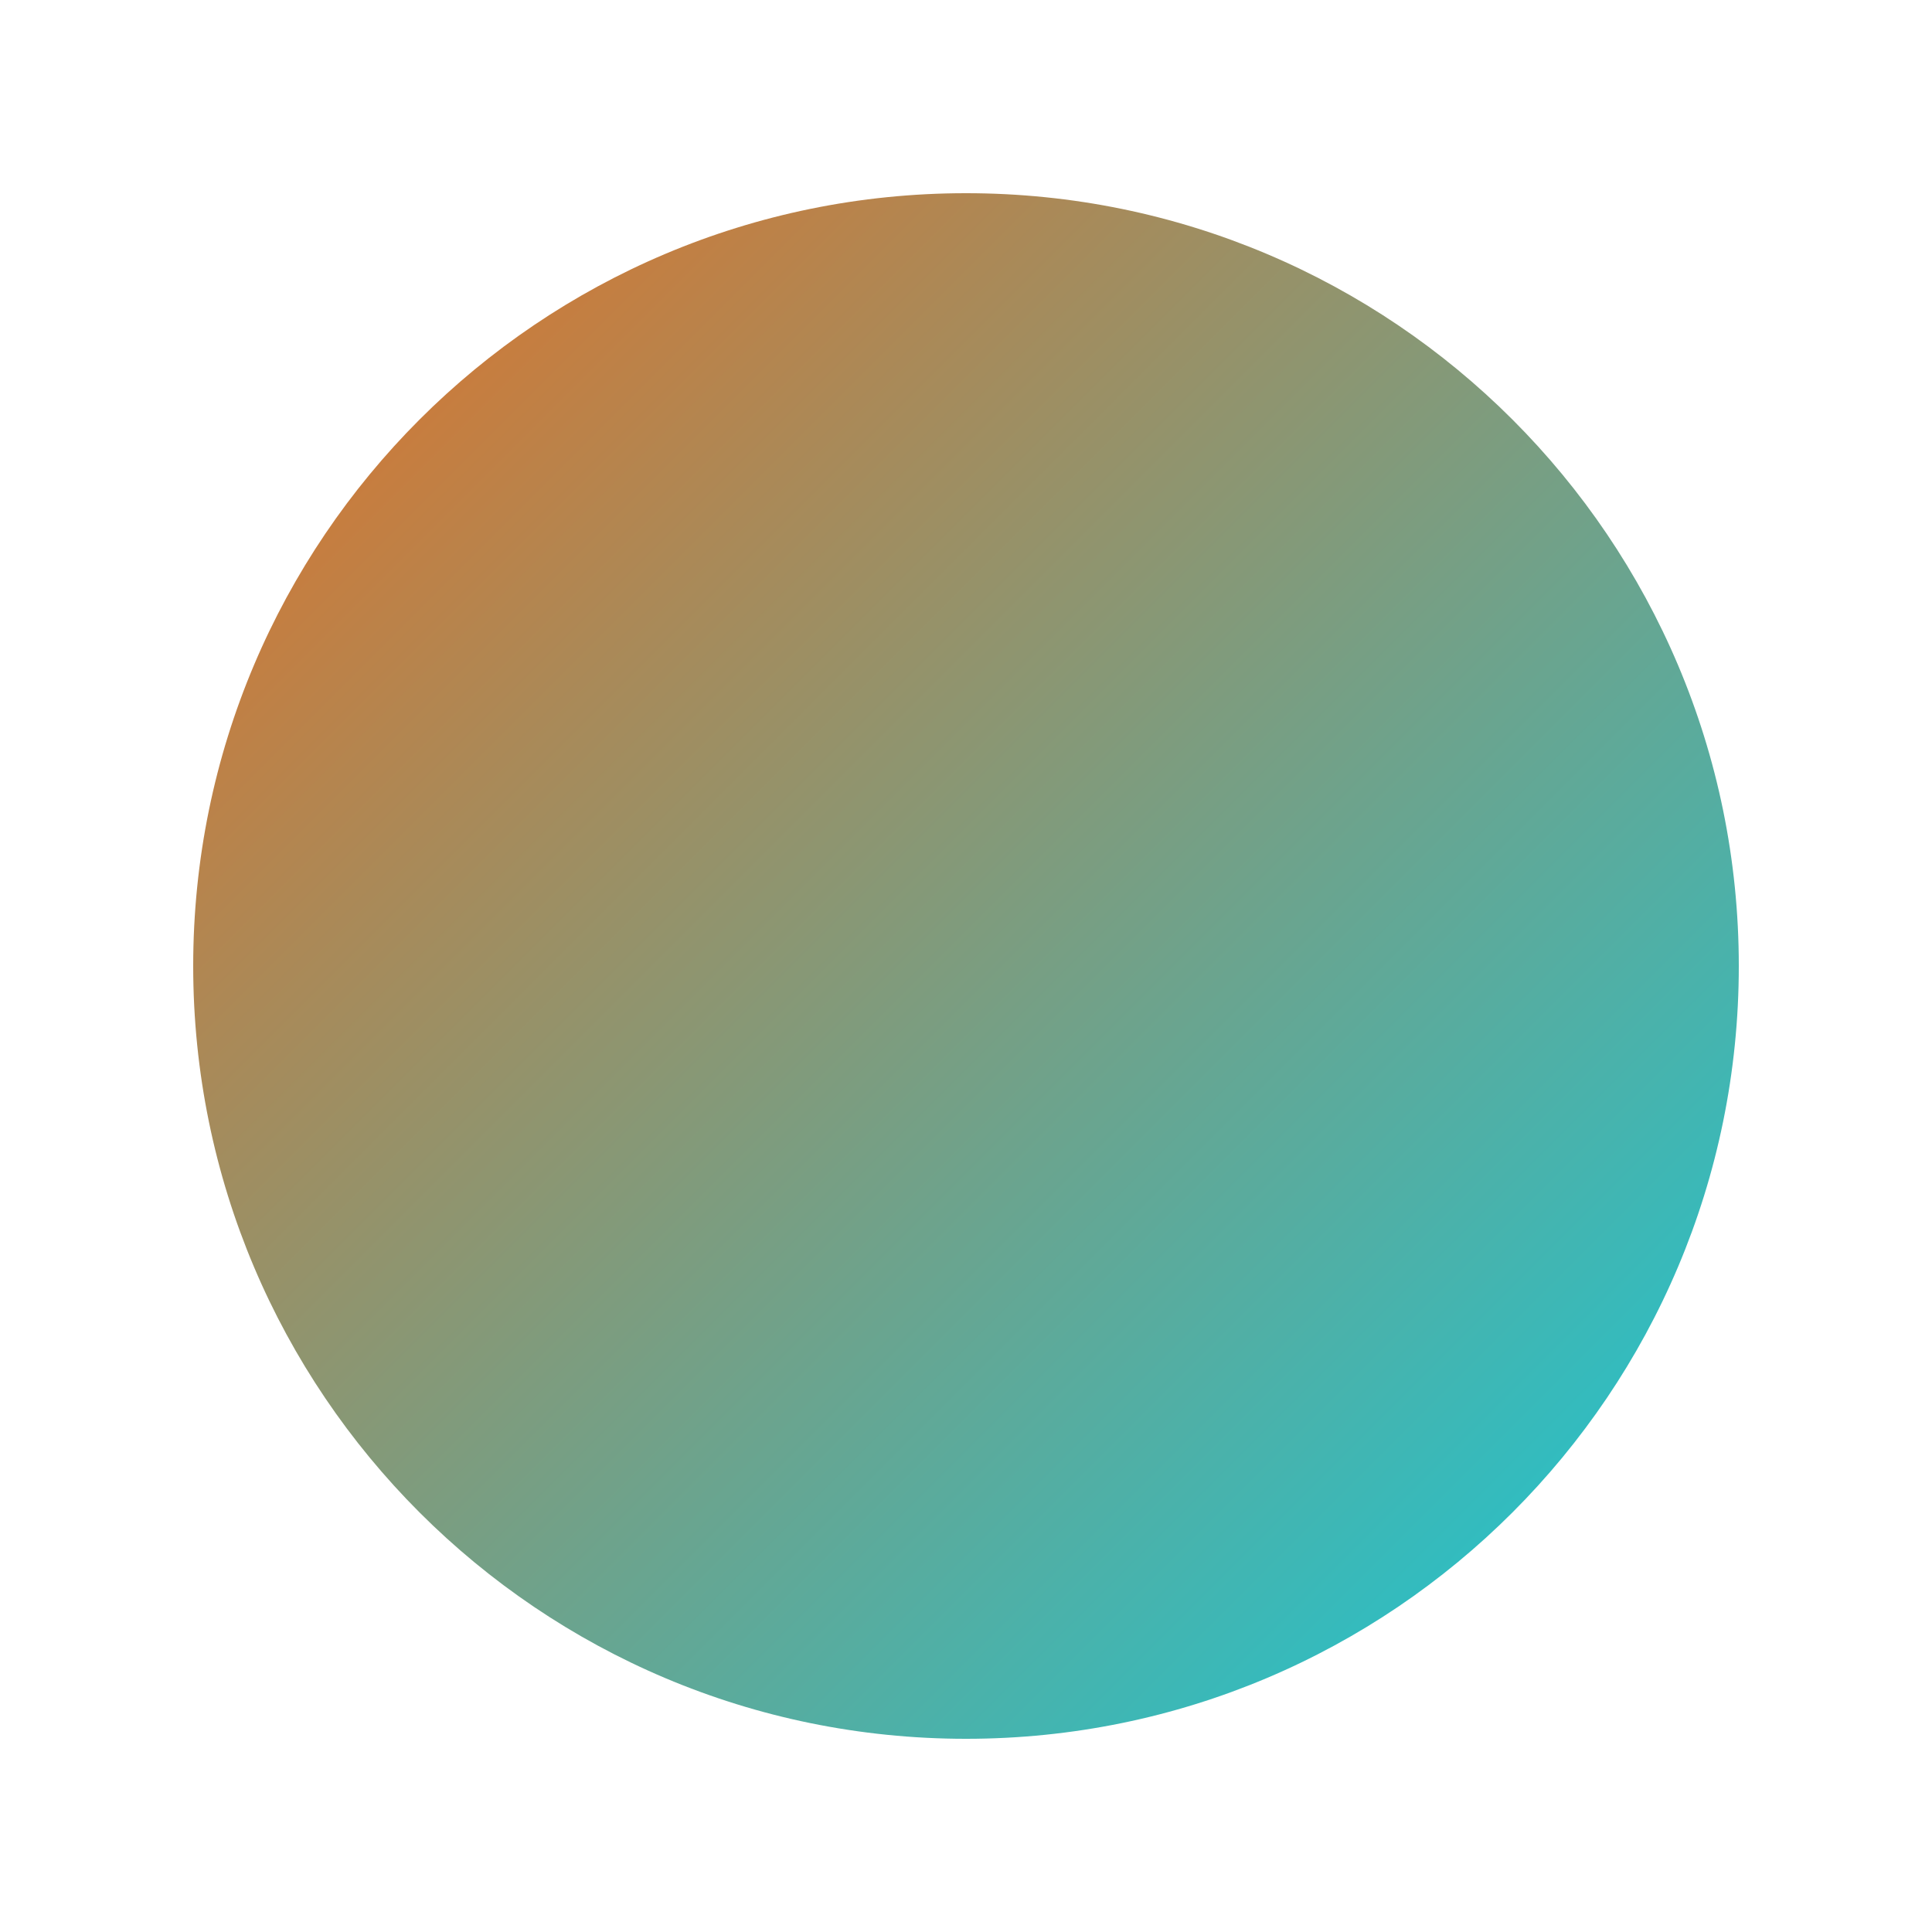 <svg version="1.0" preserveAspectRatio="xMidYMid meet" height="1080" viewBox="0 0 810 810" zoomAndPan="magnify" width="1080" xmlns:xlink="http://www.w3.org/1999/xlink" xmlns="http://www.w3.org/2000/svg"><defs><clipPath id="7334edfecd"><path clip-rule="nonzero" d="M 81 81 L 729 81 L 729 729 L 81 729 Z M 81 81"></path></clipPath><clipPath id="677a59f345"><path clip-rule="nonzero" d="M 405 81 C 226.059 81 81 226.059 81 405 C 81 583.941 226.059 729 405 729 C 583.941 729 729 583.941 729 405 C 729 226.059 583.941 81 405 81 Z M 405 81"></path></clipPath><clipPath id="18558aed14"><path clip-rule="nonzero" d="M 0 0 L 648 0 L 648 648 L 0 648 Z M 0 0"></path></clipPath><clipPath id="b9c8f0a0e0"><path clip-rule="nonzero" d="M 324 0 C 145.059 0 0 145.059 0 324 C 0 502.941 145.059 648 324 648 C 502.941 648 648 502.941 648 324 C 648 145.059 502.941 0 324 0 Z M 324 0"></path></clipPath><linearGradient id="a92c910cb5" y2="256" gradientUnits="userSpaceOnUse" x2="256" y1="0" gradientTransform="matrix(2.531, 0, 0, 2.531, -0, 0)" x1="0"><stop offset="0" stop-color="rgb(90.199%, 43.919%, 14.119%)" stop-opacity="1"></stop><stop offset="0.004" stop-color="rgb(89.876%, 44.055%, 14.398%)" stop-opacity="1"></stop><stop offset="0.008" stop-color="rgb(89.552%, 44.193%, 14.677%)" stop-opacity="1"></stop><stop offset="0.012" stop-color="rgb(89.229%, 44.328%, 14.955%)" stop-opacity="1"></stop><stop offset="0.016" stop-color="rgb(88.907%, 44.464%, 15.234%)" stop-opacity="1"></stop><stop offset="0.02" stop-color="rgb(88.583%, 44.6%, 15.512%)" stop-opacity="1"></stop><stop offset="0.023" stop-color="rgb(88.26%, 44.737%, 15.791%)" stop-opacity="1"></stop><stop offset="0.027" stop-color="rgb(87.936%, 44.873%, 16.071%)" stop-opacity="1"></stop><stop offset="0.031" stop-color="rgb(87.613%, 45.01%, 16.35%)" stop-opacity="1"></stop><stop offset="0.035" stop-color="rgb(87.289%, 45.146%, 16.628%)" stop-opacity="1"></stop><stop offset="0.039" stop-color="rgb(86.967%, 45.282%, 16.907%)" stop-opacity="1"></stop><stop offset="0.043" stop-color="rgb(86.644%, 45.418%, 17.186%)" stop-opacity="1"></stop><stop offset="0.047" stop-color="rgb(86.32%, 45.555%, 17.465%)" stop-opacity="1"></stop><stop offset="0.051" stop-color="rgb(85.997%, 45.691%, 17.743%)" stop-opacity="1"></stop><stop offset="0.055" stop-color="rgb(85.674%, 45.828%, 18.022%)" stop-opacity="1"></stop><stop offset="0.059" stop-color="rgb(85.35%, 45.964%, 18.3%)" stop-opacity="1"></stop><stop offset="0.062" stop-color="rgb(85.028%, 46.1%, 18.579%)" stop-opacity="1"></stop><stop offset="0.066" stop-color="rgb(84.705%, 46.236%, 18.858%)" stop-opacity="1"></stop><stop offset="0.07" stop-color="rgb(84.381%, 46.373%, 19.138%)" stop-opacity="1"></stop><stop offset="0.074" stop-color="rgb(84.058%, 46.509%, 19.415%)" stop-opacity="1"></stop><stop offset="0.078" stop-color="rgb(83.734%, 46.646%, 19.695%)" stop-opacity="1"></stop><stop offset="0.082" stop-color="rgb(83.411%, 46.782%, 19.974%)" stop-opacity="1"></stop><stop offset="0.086" stop-color="rgb(83.087%, 46.918%, 20.253%)" stop-opacity="1"></stop><stop offset="0.09" stop-color="rgb(82.764%, 47.054%, 20.531%)" stop-opacity="1"></stop><stop offset="0.094" stop-color="rgb(82.442%, 47.191%, 20.81%)" stop-opacity="1"></stop><stop offset="0.098" stop-color="rgb(82.118%, 47.327%, 21.089%)" stop-opacity="1"></stop><stop offset="0.102" stop-color="rgb(81.795%, 47.464%, 21.368%)" stop-opacity="1"></stop><stop offset="0.105" stop-color="rgb(81.471%, 47.6%, 21.646%)" stop-opacity="1"></stop><stop offset="0.109" stop-color="rgb(81.148%, 47.737%, 21.925%)" stop-opacity="1"></stop><stop offset="0.113" stop-color="rgb(80.824%, 47.873%, 22.203%)" stop-opacity="1"></stop><stop offset="0.117" stop-color="rgb(80.502%, 48.009%, 22.482%)" stop-opacity="1"></stop><stop offset="0.121" stop-color="rgb(80.179%, 48.145%, 22.762%)" stop-opacity="1"></stop><stop offset="0.125" stop-color="rgb(79.855%, 48.282%, 23.041%)" stop-opacity="1"></stop><stop offset="0.129" stop-color="rgb(79.532%, 48.418%, 23.318%)" stop-opacity="1"></stop><stop offset="0.133" stop-color="rgb(79.208%, 48.555%, 23.598%)" stop-opacity="1"></stop><stop offset="0.137" stop-color="rgb(78.885%, 48.691%, 23.877%)" stop-opacity="1"></stop><stop offset="0.141" stop-color="rgb(78.563%, 48.827%, 24.156%)" stop-opacity="1"></stop><stop offset="0.145" stop-color="rgb(78.239%, 48.962%, 24.434%)" stop-opacity="1"></stop><stop offset="0.148" stop-color="rgb(77.916%, 49.1%, 24.713%)" stop-opacity="1"></stop><stop offset="0.152" stop-color="rgb(77.592%, 49.236%, 24.991%)" stop-opacity="1"></stop><stop offset="0.156" stop-color="rgb(77.269%, 49.373%, 25.27%)" stop-opacity="1"></stop><stop offset="0.16" stop-color="rgb(76.945%, 49.509%, 25.549%)" stop-opacity="1"></stop><stop offset="0.164" stop-color="rgb(76.624%, 49.644%, 25.829%)" stop-opacity="1"></stop><stop offset="0.168" stop-color="rgb(76.3%, 49.78%, 26.106%)" stop-opacity="1"></stop><stop offset="0.172" stop-color="rgb(75.977%, 49.918%, 26.385%)" stop-opacity="1"></stop><stop offset="0.176" stop-color="rgb(75.653%, 50.053%, 26.665%)" stop-opacity="1"></stop><stop offset="0.18" stop-color="rgb(75.33%, 50.191%, 26.944%)" stop-opacity="1"></stop><stop offset="0.184" stop-color="rgb(75.006%, 50.327%, 27.222%)" stop-opacity="1"></stop><stop offset="0.188" stop-color="rgb(74.684%, 50.462%, 27.501%)" stop-opacity="1"></stop><stop offset="0.191" stop-color="rgb(74.361%, 50.598%, 27.78%)" stop-opacity="1"></stop><stop offset="0.195" stop-color="rgb(74.037%, 50.735%, 28.059%)" stop-opacity="1"></stop><stop offset="0.199" stop-color="rgb(73.714%, 50.871%, 28.337%)" stop-opacity="1"></stop><stop offset="0.203" stop-color="rgb(73.39%, 51.009%, 28.616%)" stop-opacity="1"></stop><stop offset="0.207" stop-color="rgb(73.067%, 51.144%, 28.894%)" stop-opacity="1"></stop><stop offset="0.211" stop-color="rgb(72.745%, 51.28%, 29.173%)" stop-opacity="1"></stop><stop offset="0.215" stop-color="rgb(72.421%, 51.416%, 29.453%)" stop-opacity="1"></stop><stop offset="0.219" stop-color="rgb(72.098%, 51.553%, 29.732%)" stop-opacity="1"></stop><stop offset="0.223" stop-color="rgb(71.774%, 51.689%, 30.009%)" stop-opacity="1"></stop><stop offset="0.227" stop-color="rgb(71.451%, 51.826%, 30.289%)" stop-opacity="1"></stop><stop offset="0.23" stop-color="rgb(71.127%, 51.962%, 30.568%)" stop-opacity="1"></stop><stop offset="0.234" stop-color="rgb(70.805%, 52.1%, 30.847%)" stop-opacity="1"></stop><stop offset="0.238" stop-color="rgb(70.482%, 52.235%, 31.125%)" stop-opacity="1"></stop><stop offset="0.242" stop-color="rgb(70.158%, 52.371%, 31.404%)" stop-opacity="1"></stop><stop offset="0.246" stop-color="rgb(69.835%, 52.507%, 31.682%)" stop-opacity="1"></stop><stop offset="0.25" stop-color="rgb(69.511%, 52.644%, 31.961%)" stop-opacity="1"></stop><stop offset="0.254" stop-color="rgb(69.188%, 52.78%, 32.24%)" stop-opacity="1"></stop><stop offset="0.258" stop-color="rgb(68.866%, 52.917%, 32.52%)" stop-opacity="1"></stop><stop offset="0.262" stop-color="rgb(68.542%, 53.053%, 32.797%)" stop-opacity="1"></stop><stop offset="0.266" stop-color="rgb(68.219%, 53.189%, 33.076%)" stop-opacity="1"></stop><stop offset="0.27" stop-color="rgb(67.896%, 53.325%, 33.356%)" stop-opacity="1"></stop><stop offset="0.273" stop-color="rgb(67.572%, 53.462%, 33.635%)" stop-opacity="1"></stop><stop offset="0.277" stop-color="rgb(67.249%, 53.598%, 33.913%)" stop-opacity="1"></stop><stop offset="0.281" stop-color="rgb(66.925%, 53.735%, 34.192%)" stop-opacity="1"></stop><stop offset="0.285" stop-color="rgb(66.602%, 53.871%, 34.471%)" stop-opacity="1"></stop><stop offset="0.289" stop-color="rgb(66.28%, 54.007%, 34.75%)" stop-opacity="1"></stop><stop offset="0.293" stop-color="rgb(65.956%, 54.143%, 35.028%)" stop-opacity="1"></stop><stop offset="0.297" stop-color="rgb(65.633%, 54.28%, 35.307%)" stop-opacity="1"></stop><stop offset="0.301" stop-color="rgb(65.309%, 54.416%, 35.585%)" stop-opacity="1"></stop><stop offset="0.305" stop-color="rgb(64.986%, 54.553%, 35.864%)" stop-opacity="1"></stop><stop offset="0.309" stop-color="rgb(64.662%, 54.689%, 36.143%)" stop-opacity="1"></stop><stop offset="0.312" stop-color="rgb(64.34%, 54.825%, 36.423%)" stop-opacity="1"></stop><stop offset="0.316" stop-color="rgb(64.017%, 54.961%, 36.7%)" stop-opacity="1"></stop><stop offset="0.32" stop-color="rgb(63.693%, 55.098%, 36.98%)" stop-opacity="1"></stop><stop offset="0.324" stop-color="rgb(63.37%, 55.234%, 37.259%)" stop-opacity="1"></stop><stop offset="0.328" stop-color="rgb(63.046%, 55.371%, 37.538%)" stop-opacity="1"></stop><stop offset="0.332" stop-color="rgb(62.723%, 55.507%, 37.816%)" stop-opacity="1"></stop><stop offset="0.336" stop-color="rgb(62.401%, 55.643%, 38.095%)" stop-opacity="1"></stop><stop offset="0.34" stop-color="rgb(62.077%, 55.779%, 38.373%)" stop-opacity="1"></stop><stop offset="0.344" stop-color="rgb(61.754%, 55.916%, 38.652%)" stop-opacity="1"></stop><stop offset="0.348" stop-color="rgb(61.43%, 56.052%, 38.931%)" stop-opacity="1"></stop><stop offset="0.352" stop-color="rgb(61.107%, 56.189%, 39.211%)" stop-opacity="1"></stop><stop offset="0.355" stop-color="rgb(60.783%, 56.325%, 39.488%)" stop-opacity="1"></stop><stop offset="0.359" stop-color="rgb(60.461%, 56.462%, 39.767%)" stop-opacity="1"></stop><stop offset="0.363" stop-color="rgb(60.138%, 56.598%, 40.047%)" stop-opacity="1"></stop><stop offset="0.367" stop-color="rgb(59.814%, 56.734%, 40.326%)" stop-opacity="1"></stop><stop offset="0.371" stop-color="rgb(59.491%, 56.87%, 40.604%)" stop-opacity="1"></stop><stop offset="0.375" stop-color="rgb(59.167%, 57.007%, 40.883%)" stop-opacity="1"></stop><stop offset="0.379" stop-color="rgb(58.844%, 57.143%, 41.161%)" stop-opacity="1"></stop><stop offset="0.383" stop-color="rgb(58.522%, 57.28%, 41.44%)" stop-opacity="1"></stop><stop offset="0.387" stop-color="rgb(58.199%, 57.416%, 41.719%)" stop-opacity="1"></stop><stop offset="0.391" stop-color="rgb(57.875%, 57.552%, 41.998%)" stop-opacity="1"></stop><stop offset="0.395" stop-color="rgb(57.552%, 57.687%, 42.276%)" stop-opacity="1"></stop><stop offset="0.398" stop-color="rgb(57.228%, 57.825%, 42.555%)" stop-opacity="1"></stop><stop offset="0.402" stop-color="rgb(56.905%, 57.961%, 42.834%)" stop-opacity="1"></stop><stop offset="0.406" stop-color="rgb(56.583%, 58.098%, 43.114%)" stop-opacity="1"></stop><stop offset="0.41" stop-color="rgb(56.259%, 58.234%, 43.391%)" stop-opacity="1"></stop><stop offset="0.414" stop-color="rgb(55.936%, 58.369%, 43.671%)" stop-opacity="1"></stop><stop offset="0.418" stop-color="rgb(55.612%, 58.505%, 43.95%)" stop-opacity="1"></stop><stop offset="0.422" stop-color="rgb(55.289%, 58.643%, 44.229%)" stop-opacity="1"></stop><stop offset="0.426" stop-color="rgb(54.965%, 58.778%, 44.507%)" stop-opacity="1"></stop><stop offset="0.43" stop-color="rgb(54.643%, 58.916%, 44.786%)" stop-opacity="1"></stop><stop offset="0.434" stop-color="rgb(54.32%, 59.052%, 45.064%)" stop-opacity="1"></stop><stop offset="0.438" stop-color="rgb(53.996%, 59.187%, 45.343%)" stop-opacity="1"></stop><stop offset="0.441" stop-color="rgb(53.673%, 59.323%, 45.622%)" stop-opacity="1"></stop><stop offset="0.445" stop-color="rgb(53.349%, 59.46%, 45.901%)" stop-opacity="1"></stop><stop offset="0.449" stop-color="rgb(53.026%, 59.596%, 46.179%)" stop-opacity="1"></stop><stop offset="0.453" stop-color="rgb(52.704%, 59.734%, 46.458%)" stop-opacity="1"></stop><stop offset="0.457" stop-color="rgb(52.38%, 59.869%, 46.738%)" stop-opacity="1"></stop><stop offset="0.461" stop-color="rgb(52.057%, 60.007%, 47.017%)" stop-opacity="1"></stop><stop offset="0.465" stop-color="rgb(51.733%, 60.143%, 47.295%)" stop-opacity="1"></stop><stop offset="0.469" stop-color="rgb(51.41%, 60.278%, 47.574%)" stop-opacity="1"></stop><stop offset="0.473" stop-color="rgb(51.086%, 60.414%, 47.852%)" stop-opacity="1"></stop><stop offset="0.477" stop-color="rgb(50.763%, 60.551%, 48.131%)" stop-opacity="1"></stop><stop offset="0.48" stop-color="rgb(50.439%, 60.687%, 48.41%)" stop-opacity="1"></stop><stop offset="0.484" stop-color="rgb(50.117%, 60.825%, 48.689%)" stop-opacity="1"></stop><stop offset="0.488" stop-color="rgb(49.794%, 60.96%, 48.967%)" stop-opacity="1"></stop><stop offset="0.492" stop-color="rgb(49.471%, 61.096%, 49.246%)" stop-opacity="1"></stop><stop offset="0.496" stop-color="rgb(49.147%, 61.232%, 49.525%)" stop-opacity="1"></stop><stop offset="0.5" stop-color="rgb(48.824%, 61.369%, 49.805%)" stop-opacity="1"></stop><stop offset="0.504" stop-color="rgb(48.5%, 61.505%, 50.082%)" stop-opacity="1"></stop><stop offset="0.508" stop-color="rgb(48.178%, 61.642%, 50.362%)" stop-opacity="1"></stop><stop offset="0.512" stop-color="rgb(47.855%, 61.778%, 50.641%)" stop-opacity="1"></stop><stop offset="0.516" stop-color="rgb(47.531%, 61.914%, 50.92%)" stop-opacity="1"></stop><stop offset="0.52" stop-color="rgb(47.208%, 62.05%, 51.198%)" stop-opacity="1"></stop><stop offset="0.523" stop-color="rgb(46.884%, 62.187%, 51.477%)" stop-opacity="1"></stop><stop offset="0.527" stop-color="rgb(46.561%, 62.323%, 51.755%)" stop-opacity="1"></stop><stop offset="0.531" stop-color="rgb(46.239%, 62.46%, 52.034%)" stop-opacity="1"></stop><stop offset="0.535" stop-color="rgb(45.915%, 62.596%, 52.313%)" stop-opacity="1"></stop><stop offset="0.539" stop-color="rgb(45.592%, 62.732%, 52.592%)" stop-opacity="1"></stop><stop offset="0.543" stop-color="rgb(45.268%, 62.868%, 52.87%)" stop-opacity="1"></stop><stop offset="0.547" stop-color="rgb(44.945%, 63.005%, 53.149%)" stop-opacity="1"></stop><stop offset="0.551" stop-color="rgb(44.621%, 63.141%, 53.429%)" stop-opacity="1"></stop><stop offset="0.555" stop-color="rgb(44.299%, 63.278%, 53.708%)" stop-opacity="1"></stop><stop offset="0.559" stop-color="rgb(43.976%, 63.414%, 53.986%)" stop-opacity="1"></stop><stop offset="0.562" stop-color="rgb(43.652%, 63.55%, 54.265%)" stop-opacity="1"></stop><stop offset="0.566" stop-color="rgb(43.329%, 63.686%, 54.543%)" stop-opacity="1"></stop><stop offset="0.57" stop-color="rgb(43.005%, 63.823%, 54.822%)" stop-opacity="1"></stop><stop offset="0.574" stop-color="rgb(42.682%, 63.959%, 55.101%)" stop-opacity="1"></stop><stop offset="0.578" stop-color="rgb(42.36%, 64.096%, 55.38%)" stop-opacity="1"></stop><stop offset="0.582" stop-color="rgb(42.036%, 64.232%, 55.658%)" stop-opacity="1"></stop><stop offset="0.586" stop-color="rgb(41.713%, 64.369%, 55.937%)" stop-opacity="1"></stop><stop offset="0.59" stop-color="rgb(41.389%, 64.505%, 56.216%)" stop-opacity="1"></stop><stop offset="0.594" stop-color="rgb(41.066%, 64.641%, 56.496%)" stop-opacity="1"></stop><stop offset="0.598" stop-color="rgb(40.742%, 64.777%, 56.773%)" stop-opacity="1"></stop><stop offset="0.602" stop-color="rgb(40.421%, 64.914%, 57.053%)" stop-opacity="1"></stop><stop offset="0.605" stop-color="rgb(40.097%, 65.05%, 57.332%)" stop-opacity="1"></stop><stop offset="0.609" stop-color="rgb(39.774%, 65.187%, 57.611%)" stop-opacity="1"></stop><stop offset="0.613" stop-color="rgb(39.45%, 65.323%, 57.889%)" stop-opacity="1"></stop><stop offset="0.617" stop-color="rgb(39.127%, 65.459%, 58.168%)" stop-opacity="1"></stop><stop offset="0.621" stop-color="rgb(38.803%, 65.594%, 58.446%)" stop-opacity="1"></stop><stop offset="0.625" stop-color="rgb(38.481%, 65.732%, 58.725%)" stop-opacity="1"></stop><stop offset="0.629" stop-color="rgb(38.158%, 65.868%, 59.004%)" stop-opacity="1"></stop><stop offset="0.633" stop-color="rgb(37.834%, 66.005%, 59.283%)" stop-opacity="1"></stop><stop offset="0.637" stop-color="rgb(37.511%, 66.141%, 59.561%)" stop-opacity="1"></stop><stop offset="0.641" stop-color="rgb(37.187%, 66.277%, 59.84%)" stop-opacity="1"></stop><stop offset="0.645" stop-color="rgb(36.864%, 66.412%, 60.12%)" stop-opacity="1"></stop><stop offset="0.648" stop-color="rgb(36.542%, 66.55%, 60.399%)" stop-opacity="1"></stop><stop offset="0.652" stop-color="rgb(36.218%, 66.685%, 60.677%)" stop-opacity="1"></stop><stop offset="0.656" stop-color="rgb(35.895%, 66.823%, 60.956%)" stop-opacity="1"></stop><stop offset="0.66" stop-color="rgb(35.571%, 66.959%, 61.234%)" stop-opacity="1"></stop><stop offset="0.664" stop-color="rgb(35.248%, 67.094%, 61.513%)" stop-opacity="1"></stop><stop offset="0.668" stop-color="rgb(34.924%, 67.23%, 61.792%)" stop-opacity="1"></stop><stop offset="0.672" stop-color="rgb(34.601%, 67.368%, 62.071%)" stop-opacity="1"></stop><stop offset="0.676" stop-color="rgb(34.277%, 67.503%, 62.349%)" stop-opacity="1"></stop><stop offset="0.68" stop-color="rgb(33.955%, 67.641%, 62.628%)" stop-opacity="1"></stop><stop offset="0.684" stop-color="rgb(33.632%, 67.776%, 62.907%)" stop-opacity="1"></stop><stop offset="0.688" stop-color="rgb(33.308%, 67.912%, 63.187%)" stop-opacity="1"></stop><stop offset="0.691" stop-color="rgb(32.985%, 68.048%, 63.464%)" stop-opacity="1"></stop><stop offset="0.695" stop-color="rgb(32.661%, 68.185%, 63.744%)" stop-opacity="1"></stop><stop offset="0.699" stop-color="rgb(32.338%, 68.321%, 64.021%)" stop-opacity="1"></stop><stop offset="0.703" stop-color="rgb(32.016%, 68.459%, 64.301%)" stop-opacity="1"></stop><stop offset="0.707" stop-color="rgb(31.693%, 68.594%, 64.58%)" stop-opacity="1"></stop><stop offset="0.711" stop-color="rgb(31.369%, 68.732%, 64.859%)" stop-opacity="1"></stop><stop offset="0.715" stop-color="rgb(31.046%, 68.867%, 65.137%)" stop-opacity="1"></stop><stop offset="0.719" stop-color="rgb(30.722%, 69.003%, 65.416%)" stop-opacity="1"></stop><stop offset="0.723" stop-color="rgb(30.399%, 69.139%, 65.695%)" stop-opacity="1"></stop><stop offset="0.727" stop-color="rgb(30.077%, 69.276%, 65.974%)" stop-opacity="1"></stop><stop offset="0.73" stop-color="rgb(29.753%, 69.412%, 66.252%)" stop-opacity="1"></stop><stop offset="0.734" stop-color="rgb(29.43%, 69.55%, 66.531%)" stop-opacity="1"></stop><stop offset="0.738" stop-color="rgb(29.106%, 69.685%, 66.811%)" stop-opacity="1"></stop><stop offset="0.742" stop-color="rgb(28.783%, 69.821%, 67.09%)" stop-opacity="1"></stop><stop offset="0.746" stop-color="rgb(28.459%, 69.957%, 67.368%)" stop-opacity="1"></stop><stop offset="0.75" stop-color="rgb(28.137%, 70.094%, 67.647%)" stop-opacity="1"></stop><stop offset="0.754" stop-color="rgb(27.814%, 70.23%, 67.924%)" stop-opacity="1"></stop><stop offset="0.758" stop-color="rgb(27.49%, 70.367%, 68.204%)" stop-opacity="1"></stop><stop offset="0.762" stop-color="rgb(27.167%, 70.503%, 68.483%)" stop-opacity="1"></stop><stop offset="0.766" stop-color="rgb(26.843%, 70.639%, 68.762%)" stop-opacity="1"></stop><stop offset="0.77" stop-color="rgb(26.52%, 70.775%, 69.04%)" stop-opacity="1"></stop><stop offset="0.773" stop-color="rgb(26.198%, 70.912%, 69.319%)" stop-opacity="1"></stop><stop offset="0.777" stop-color="rgb(25.874%, 71.048%, 69.598%)" stop-opacity="1"></stop><stop offset="0.781" stop-color="rgb(25.551%, 71.185%, 69.878%)" stop-opacity="1"></stop><stop offset="0.785" stop-color="rgb(25.227%, 71.321%, 70.155%)" stop-opacity="1"></stop><stop offset="0.789" stop-color="rgb(24.904%, 71.457%, 70.435%)" stop-opacity="1"></stop><stop offset="0.793" stop-color="rgb(24.58%, 71.593%, 70.712%)" stop-opacity="1"></stop><stop offset="0.797" stop-color="rgb(24.258%, 71.73%, 70.992%)" stop-opacity="1"></stop><stop offset="0.801" stop-color="rgb(23.935%, 71.866%, 71.271%)" stop-opacity="1"></stop><stop offset="0.805" stop-color="rgb(23.611%, 72.003%, 71.55%)" stop-opacity="1"></stop><stop offset="0.809" stop-color="rgb(23.288%, 72.139%, 71.828%)" stop-opacity="1"></stop><stop offset="0.812" stop-color="rgb(22.964%, 72.275%, 72.107%)" stop-opacity="1"></stop><stop offset="0.816" stop-color="rgb(22.641%, 72.411%, 72.386%)" stop-opacity="1"></stop><stop offset="0.82" stop-color="rgb(22.319%, 72.548%, 72.665%)" stop-opacity="1"></stop><stop offset="0.824" stop-color="rgb(21.996%, 72.684%, 72.943%)" stop-opacity="1"></stop><stop offset="0.828" stop-color="rgb(21.672%, 72.821%, 73.222%)" stop-opacity="1"></stop><stop offset="0.832" stop-color="rgb(21.349%, 72.957%, 73.502%)" stop-opacity="1"></stop><stop offset="0.836" stop-color="rgb(21.025%, 73.094%, 73.781%)" stop-opacity="1"></stop><stop offset="0.84" stop-color="rgb(20.702%, 73.23%, 74.059%)" stop-opacity="1"></stop><stop offset="0.844" stop-color="rgb(20.38%, 73.366%, 74.338%)" stop-opacity="1"></stop><stop offset="0.848" stop-color="rgb(20.056%, 73.502%, 74.615%)" stop-opacity="1"></stop><stop offset="0.852" stop-color="rgb(19.733%, 73.639%, 74.895%)" stop-opacity="1"></stop><stop offset="0.855" stop-color="rgb(19.409%, 73.775%, 75.174%)" stop-opacity="1"></stop><stop offset="0.859" stop-color="rgb(19.086%, 73.912%, 75.453%)" stop-opacity="1"></stop><stop offset="0.863" stop-color="rgb(18.762%, 74.048%, 75.731%)" stop-opacity="1"></stop><stop offset="0.867" stop-color="rgb(18.439%, 74.184%, 76.01%)" stop-opacity="1"></stop><stop offset="0.871" stop-color="rgb(18.115%, 74.319%, 76.289%)" stop-opacity="1"></stop><stop offset="0.875" stop-color="rgb(17.793%, 74.457%, 76.569%)" stop-opacity="1"></stop><stop offset="0.879" stop-color="rgb(17.47%, 74.593%, 76.846%)" stop-opacity="1"></stop><stop offset="0.883" stop-color="rgb(17.146%, 74.73%, 77.126%)" stop-opacity="1"></stop><stop offset="0.887" stop-color="rgb(16.823%, 74.866%, 77.403%)" stop-opacity="1"></stop><stop offset="0.891" stop-color="rgb(16.499%, 75.002%, 77.682%)" stop-opacity="1"></stop><stop offset="0.895" stop-color="rgb(16.176%, 75.137%, 77.962%)" stop-opacity="1"></stop><stop offset="0.898" stop-color="rgb(15.854%, 75.275%, 78.241%)" stop-opacity="1"></stop><stop offset="0.902" stop-color="rgb(15.53%, 75.41%, 78.519%)" stop-opacity="1"></stop><stop offset="0.906" stop-color="rgb(15.207%, 75.548%, 78.798%)" stop-opacity="1"></stop><stop offset="0.91" stop-color="rgb(14.883%, 75.684%, 79.077%)" stop-opacity="1"></stop><stop offset="0.914" stop-color="rgb(14.56%, 75.819%, 79.356%)" stop-opacity="1"></stop><stop offset="0.918" stop-color="rgb(14.236%, 75.955%, 79.634%)" stop-opacity="1"></stop><stop offset="0.922" stop-color="rgb(13.914%, 76.093%, 79.913%)" stop-opacity="1"></stop><stop offset="0.926" stop-color="rgb(13.591%, 76.228%, 80.191%)" stop-opacity="1"></stop><stop offset="0.93" stop-color="rgb(13.268%, 76.366%, 80.47%)" stop-opacity="1"></stop><stop offset="0.934" stop-color="rgb(12.944%, 76.501%, 80.75%)" stop-opacity="1"></stop><stop offset="0.938" stop-color="rgb(12.621%, 76.637%, 81.029%)" stop-opacity="1"></stop><stop offset="0.941" stop-color="rgb(12.297%, 76.773%, 81.306%)" stop-opacity="1"></stop><stop offset="0.945" stop-color="rgb(11.975%, 76.91%, 81.586%)" stop-opacity="1"></stop><stop offset="0.949" stop-color="rgb(11.652%, 77.046%, 81.865%)" stop-opacity="1"></stop><stop offset="0.953" stop-color="rgb(11.328%, 77.184%, 82.144%)" stop-opacity="1"></stop><stop offset="0.957" stop-color="rgb(11.005%, 77.319%, 82.422%)" stop-opacity="1"></stop><stop offset="0.961" stop-color="rgb(10.681%, 77.457%, 82.701%)" stop-opacity="1"></stop><stop offset="0.965" stop-color="rgb(10.358%, 77.592%, 82.98%)" stop-opacity="1"></stop><stop offset="0.969" stop-color="rgb(10.036%, 77.728%, 83.26%)" stop-opacity="1"></stop><stop offset="0.973" stop-color="rgb(9.712%, 77.864%, 83.537%)" stop-opacity="1"></stop><stop offset="0.977" stop-color="rgb(9.389%, 78.001%, 83.817%)" stop-opacity="1"></stop><stop offset="0.98" stop-color="rgb(9.065%, 78.137%, 84.094%)" stop-opacity="1"></stop><stop offset="0.984" stop-color="rgb(8.742%, 78.275%, 84.373%)" stop-opacity="1"></stop><stop offset="0.988" stop-color="rgb(8.418%, 78.41%, 84.653%)" stop-opacity="1"></stop><stop offset="0.992" stop-color="rgb(8.096%, 78.546%, 84.932%)" stop-opacity="1"></stop><stop offset="0.996" stop-color="rgb(7.773%, 78.682%, 85.21%)" stop-opacity="1"></stop><stop offset="1" stop-color="rgb(7.449%, 78.819%, 85.489%)" stop-opacity="1"></stop></linearGradient><clipPath id="8652a2297c"><rect height="648" y="0" width="648" x="0"></rect></clipPath></defs><g clip-path="url(#7334edfecd)"><g clip-path="url(#677a59f345)"><g transform="matrix(1, 0, 0, 1, 81, 81)"><g clip-path="url(#8652a2297c)"><g clip-path="url(#18558aed14)"><g clip-path="url(#b9c8f0a0e0)"><rect y="-259.2" height="1166.4" width="1166.4" fill="url(#a92c910cb5)" x="-259.2"></rect></g></g></g></g></g></g></svg>